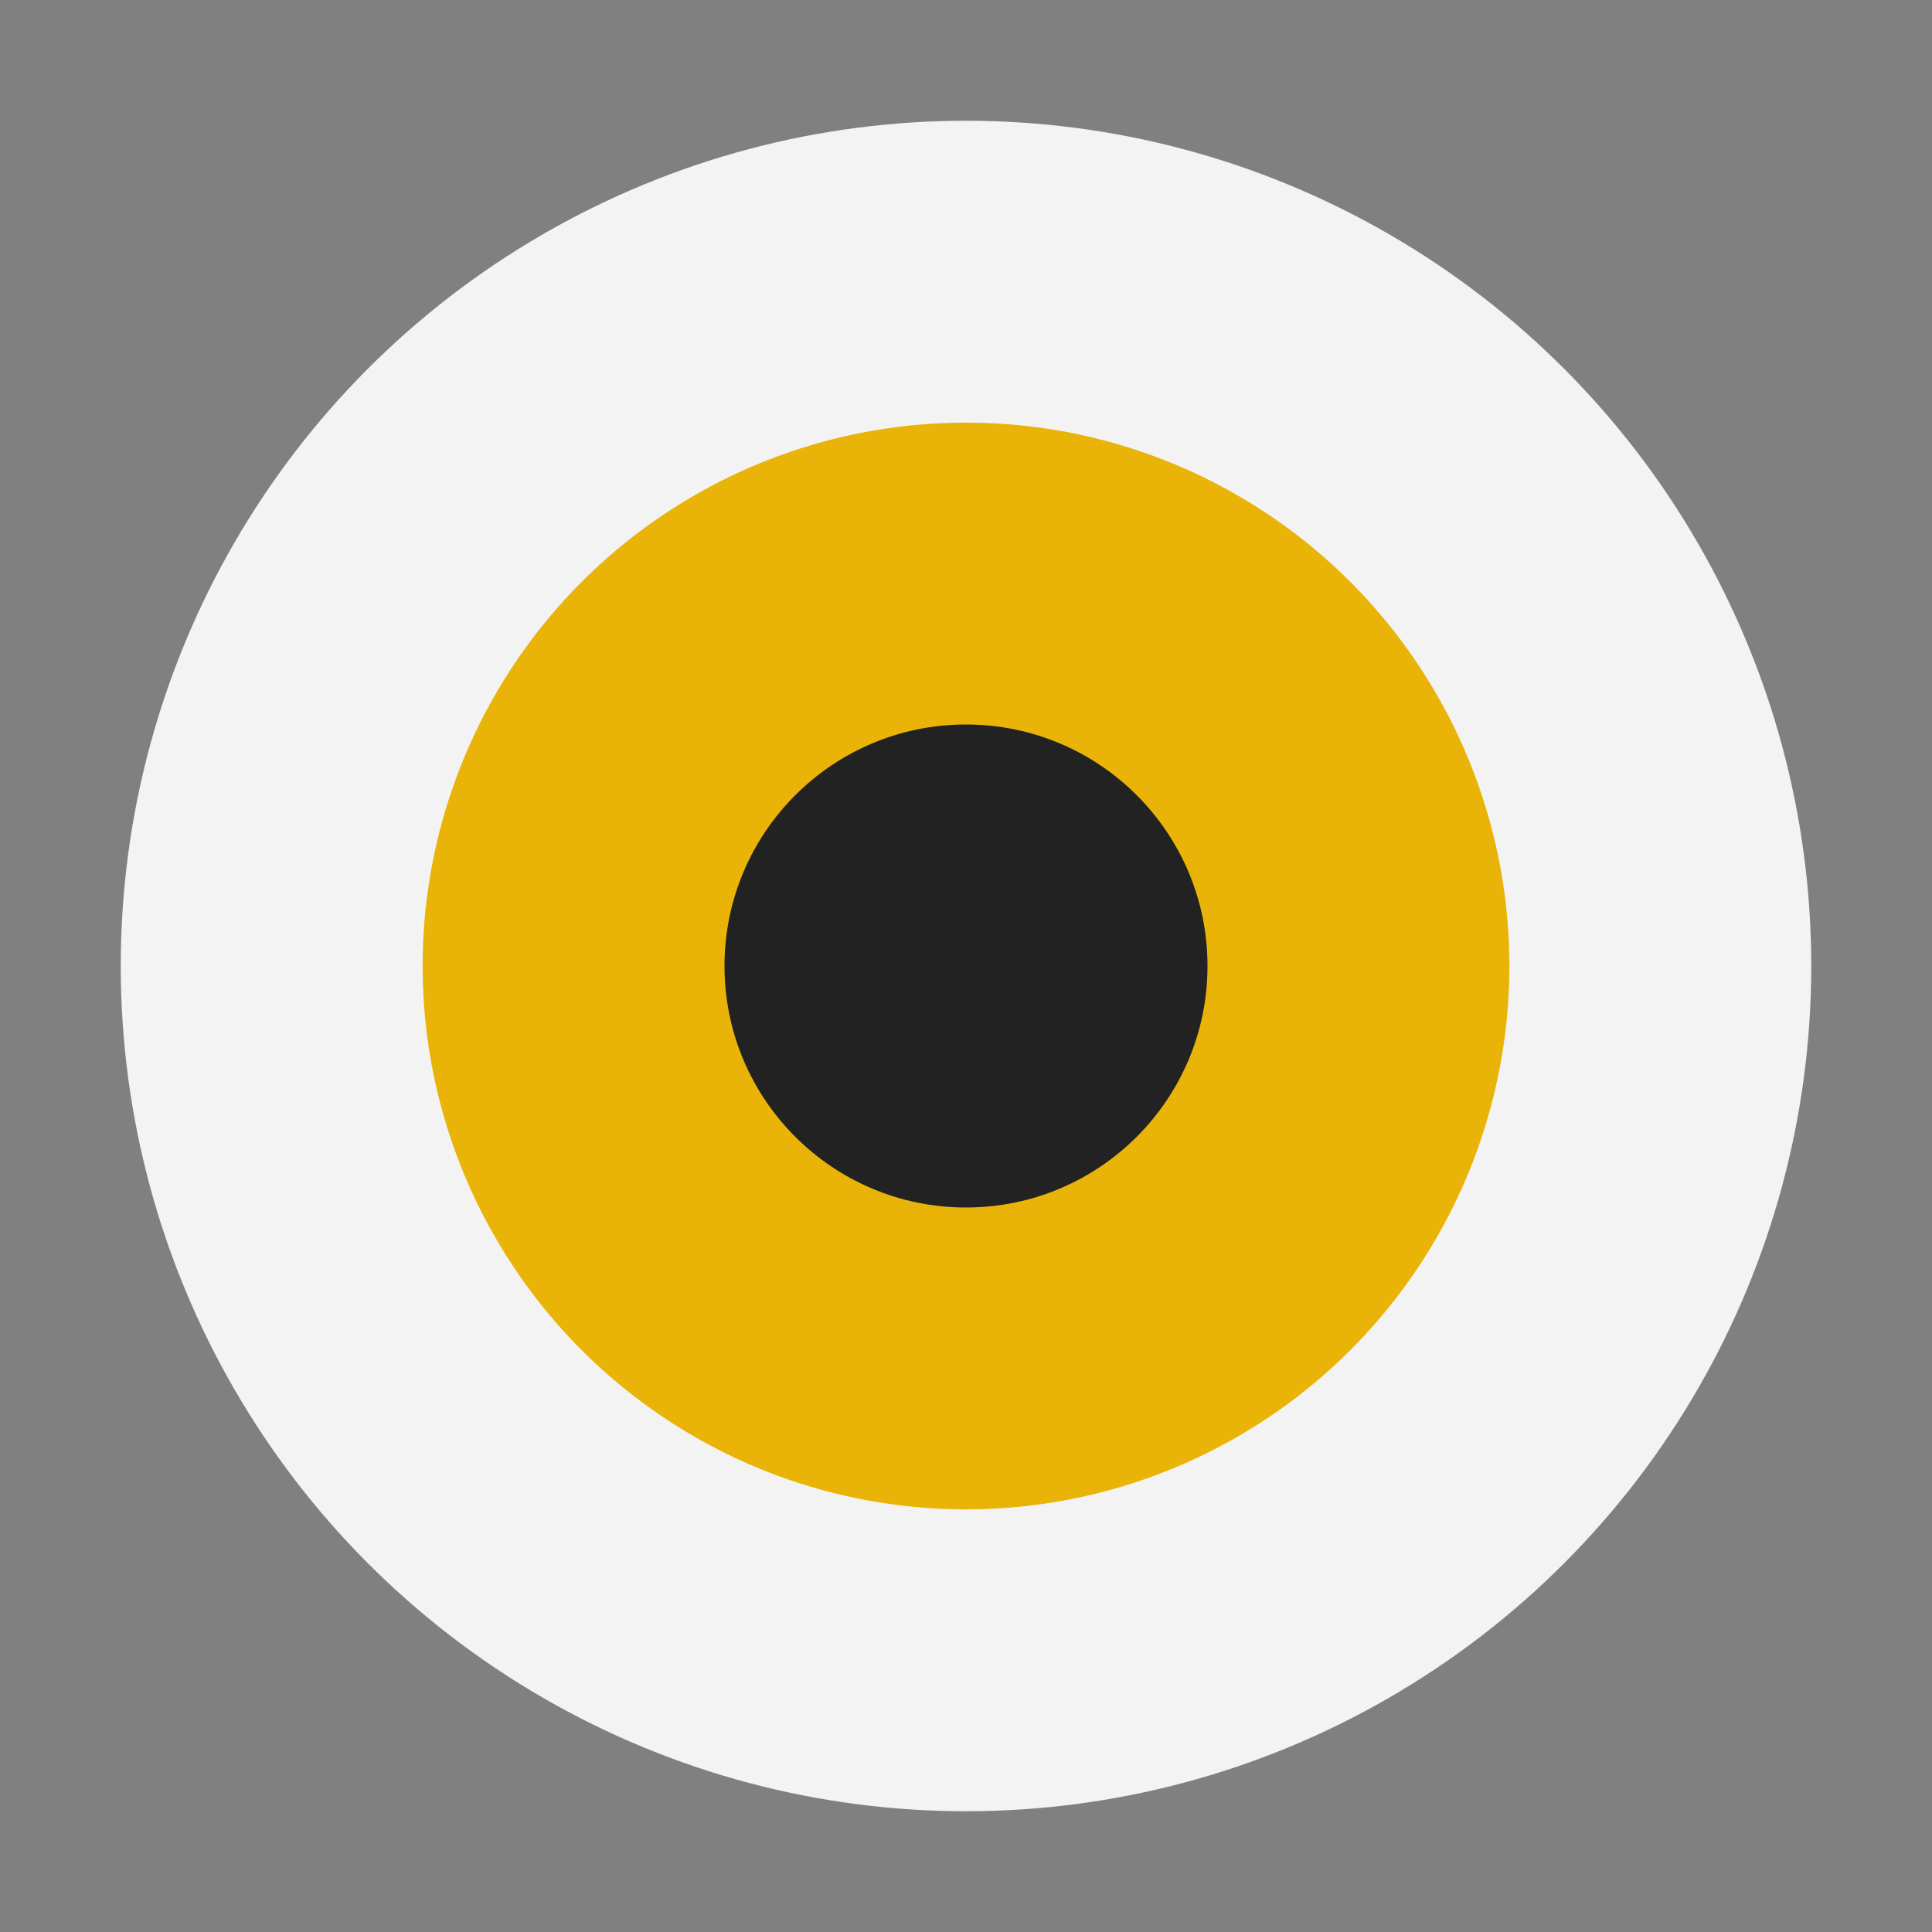 <svg xmlns="http://www.w3.org/2000/svg" viewBox="0 0 64 64">
  <rect x="0" y="0" width="64" height="64" fill="#808080" stroke="none"/>
  <circle cx="32" cy="32" r="28" fill="#f3f3f3"/>
  <circle cx="32" cy="32" r="18" fill="#eab308"/>
  <circle cx="32" cy="32" r="8" fill="#222"/>
</svg>
